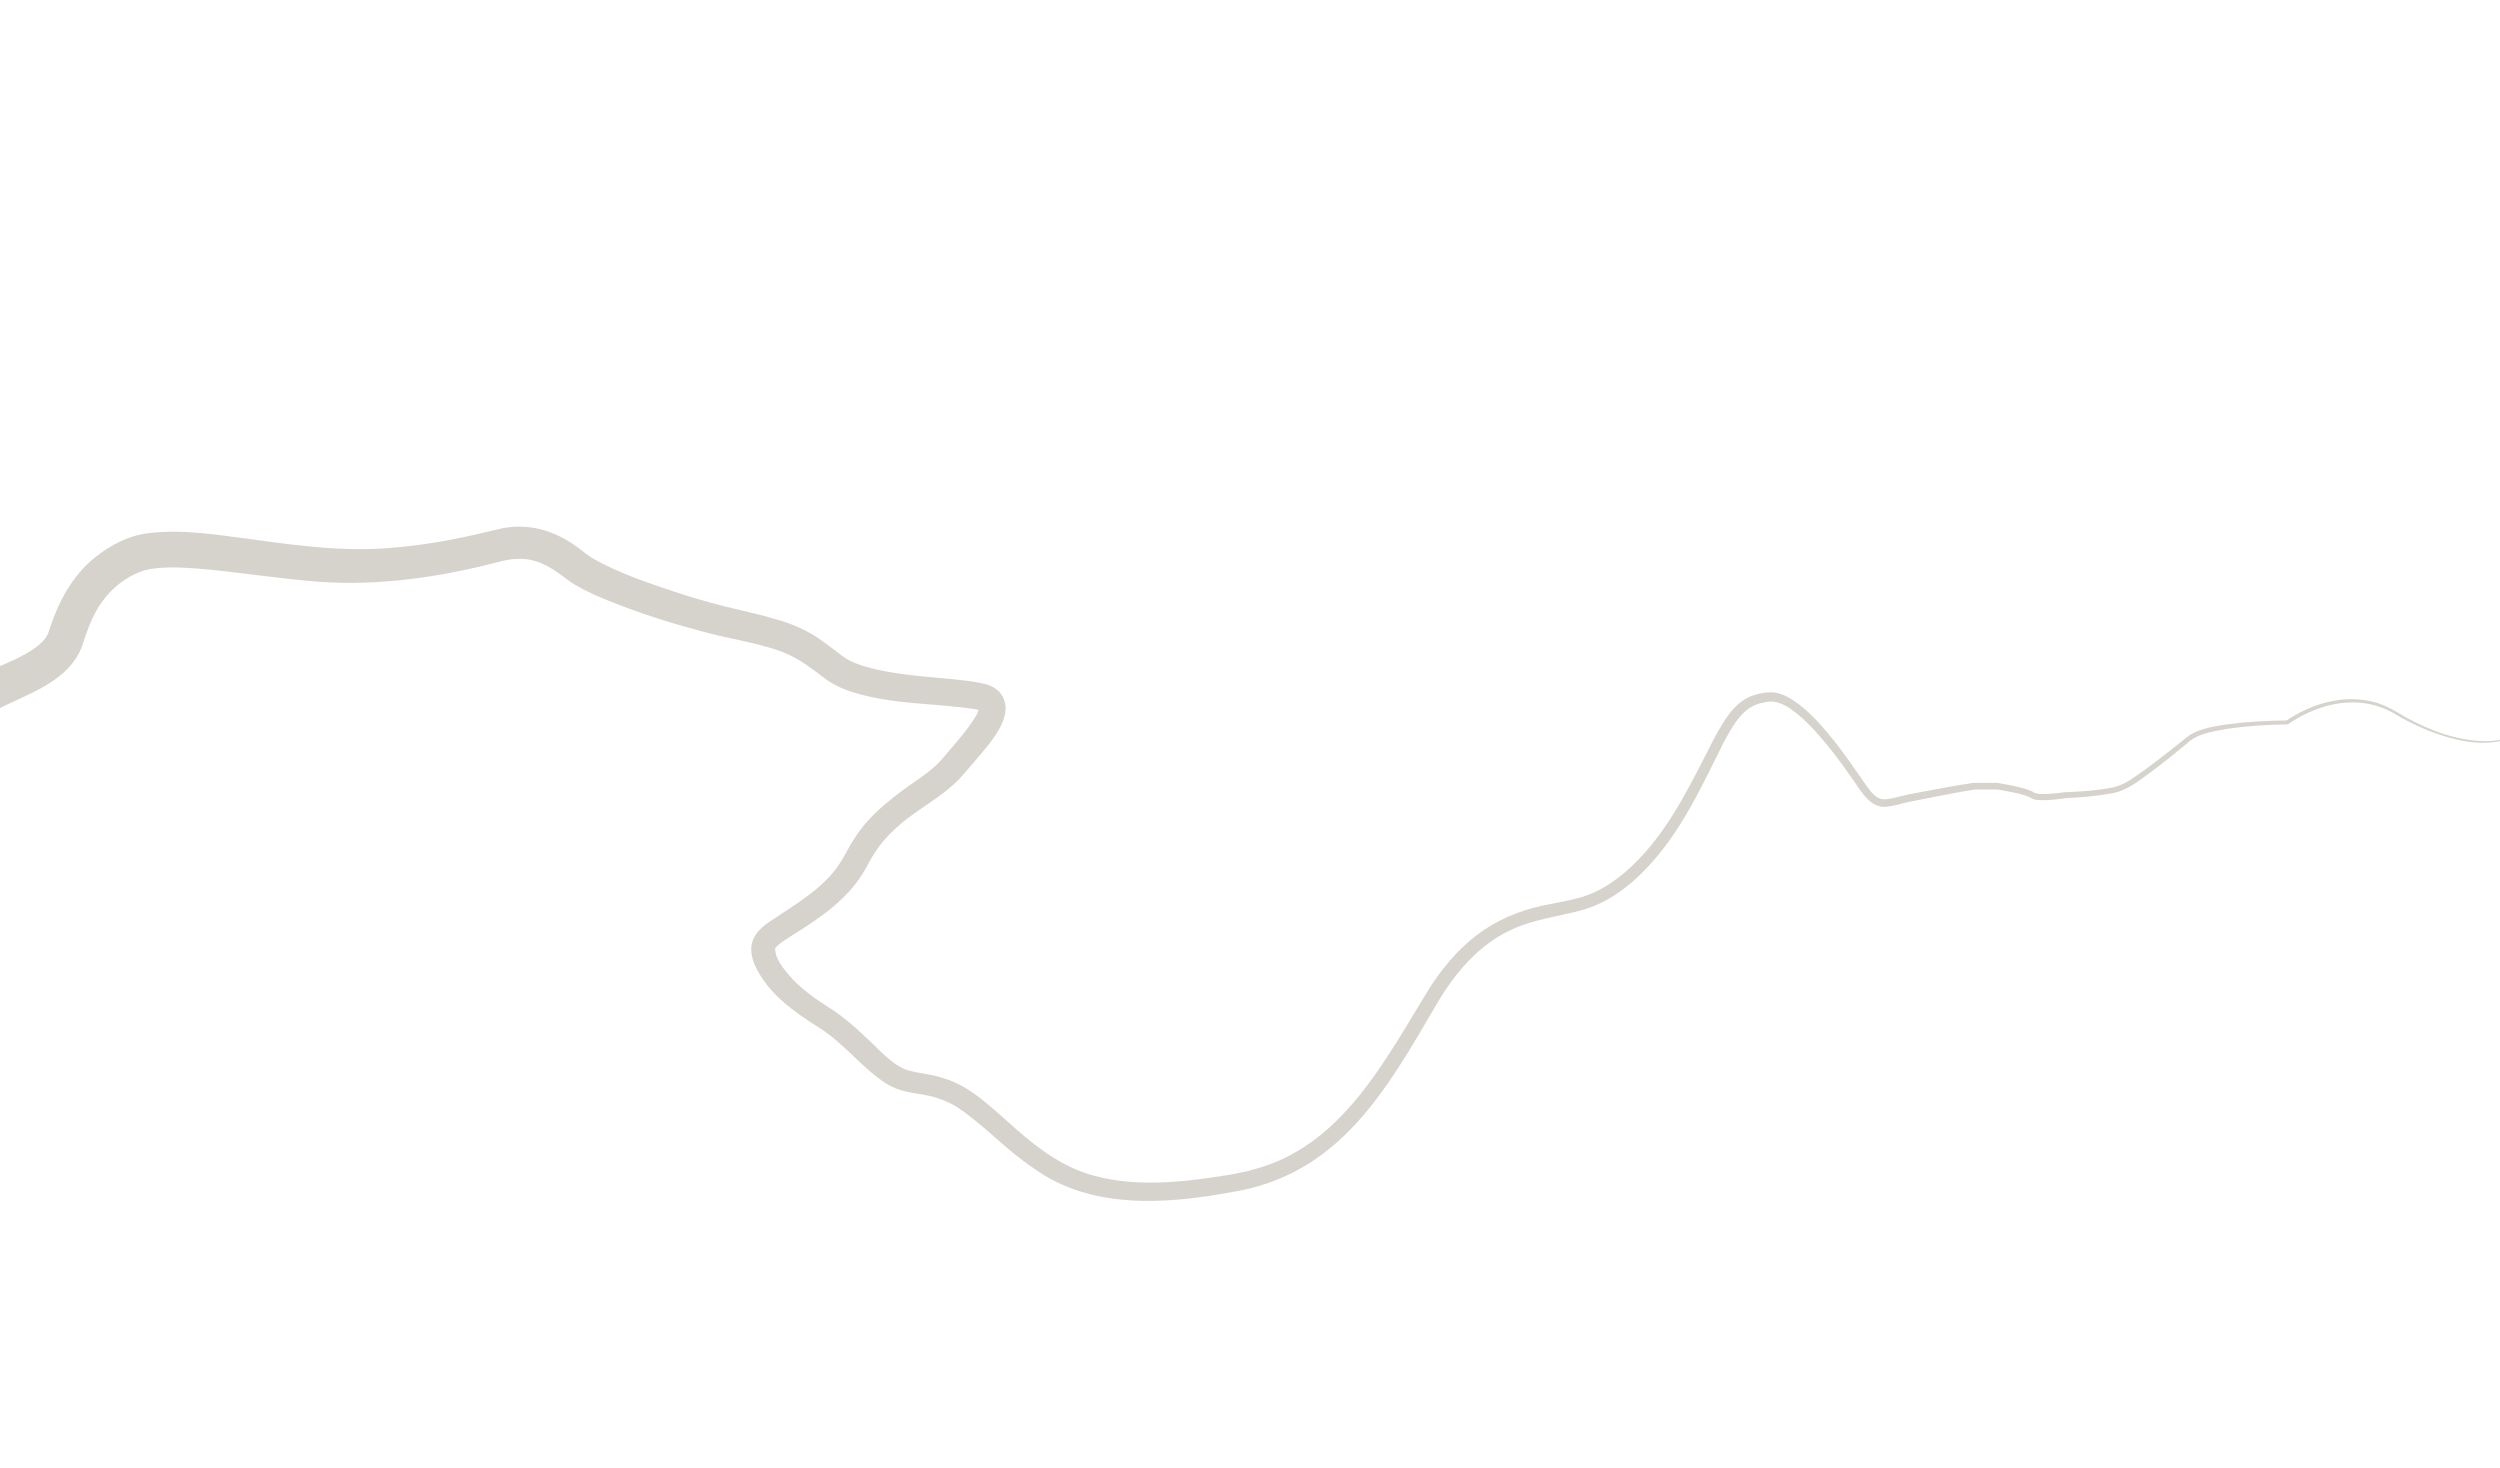 <?xml version="1.0" encoding="UTF-8"?> <svg xmlns="http://www.w3.org/2000/svg" xmlns:xlink="http://www.w3.org/1999/xlink" version="1.1" id="Слой_1" x="0px" y="0px" viewBox="0 0 1013.6 595.3" style="enable-background:new 0 0 1013.6 595.3;" xml:space="preserve"> <style type="text/css"> .st0{clip-path:url(#SVGID_2_);fill:#D6D3CC;} </style> <g> <g> <defs> <rect id="SVGID_1_" y="0" width="1013.6" height="595.3"></rect> </defs> <clipPath id="SVGID_2_"> <use xlink:href="#SVGID_1_" style="overflow:visible;"></use> </clipPath> <path class="st0" d="M-45.3,308.5c8.7-8.5,19.9-19.6,28-28.1c1.5-1.7,3.5-3.1,5.4-4.4c7.3-4.5,15.6-7,22.7-11.1 c3.5-2.1,6.3-4,8.2-7.1c0.7-1.1,0.7-1.8,1.3-3.3c3.5-10.7,9-21,18.1-28.4c6.2-5,13.5-8.9,21.5-9.9c14.6-1.8,27.9,0.7,41.8,2.4 c19.4,2.7,38.7,5.3,58.3,3.4c13-1.1,25.7-3.5,38.4-6.6c1.3-0.3,4-0.9,5.2-1.2c12.4-2.4,23.4,1.8,32.8,9.4c1.3,1,2.3,1.8,3.6,2.6 c10.9,6.3,23.5,10.4,35.5,14.4c6.2,2,12.6,3.8,18.9,5.4c6.5,1.6,13.2,3,19.6,4.9c6.8,1.8,14.2,5,19.8,9.3c2,1.4,4.3,3.2,6.2,4.6 c2.7,2.3,5.5,3.7,9.3,5c12,3.8,25.4,4.4,38.2,5.7c3.4,0.4,6.8,0.7,10.5,1.5c2.8,0.6,5.2,1.4,7.4,3.8c7.4,9.1-4.9,21.4-10.5,28.2 c-1.2,1.4-4.1,4.7-5.3,6.1c-7.6,8.3-17.6,12.7-25.6,20c-4.6,4-8.5,8.7-11.4,14.1c-0.8,1.5-1.7,3.2-2.6,4.6 c-6.4,10.7-17.4,18.3-27.5,24.6c-2.8,1.8-6.2,3.7-8.2,6c0,0.1,0-0.1,0,0.1c0,0,0,0.1,0,0.2c-0.1,3.5,2.6,7,5.1,10.1 c5,6.1,11.8,10.6,18.4,14.8c6.7,4.5,13.6,11.2,19.4,16.9c3.4,3.1,6.6,6,10.7,7.4c4.5,1.3,9.9,1.6,14.5,3.2c3.4,1,7,2.7,10,4.6 c6.1,3.9,11.1,8.6,16.1,13c9.6,8.7,19.6,16.9,31.8,21c18.1,6,38.7,3.8,57.6,0.7c2.4-0.3,4.8-1,7.1-1.4c0.6-0.1,1.8-0.4,2.3-0.6 c37-9.2,54.4-45,73-74.9c12.7-19.1,27.3-29.5,50.1-33.3c3.2-0.6,6.5-1.3,9.6-2.1c9.3-2.5,17.3-8.4,23.9-15.2 c13.9-14.1,22.3-32.6,31.4-50.1c3.8-6.7,8-14.6,16-17c2.1-0.7,4.5-1.1,6.7-1.1c2.4,0,4.8,0.8,6.8,1.9c7.6,4.2,13.4,11.1,18.7,17.6 c4.2,5.3,8,10.8,11.8,16.3c2.5,3.4,5,8.3,9.9,7.5c3.1-0.4,6.5-1.5,9.6-2.1c7.5-1.4,17.2-3.3,24.7-4.4c0.4,0,0.9-0.1,1.4-0.1h1.3 h2.5h5h0.1c3.6,0.6,7.1,1.3,10.6,2.2c1.2,0.4,2.3,0.7,3.6,1.3c0.3,0.2,0.7,0.5,0.8,0.5c1.5,0.7,3.6,0.5,5.4,0.5 c2.3-0.1,4.7-0.4,7-0.7c6-0.2,12.1-0.6,18.1-1.7c4.1-0.6,7.3-2.4,10.6-4.8c7.6-5.2,14.7-11,21.9-16.7c4.5-2.7,9.9-3.5,15-4.3 c8.2-1.1,16.3-1.5,24.5-1.6l-0.4,0.1c9.7-6.5,21.6-10.3,33.2-8.1c5.8,0.9,10.9,4.1,15.8,7c10,5.4,21.2,9.5,32.6,9.4 c2.8-0.1,5.7-0.4,8.4-1.5c2.7-1,4.6-3.3,6.5-5.3c7.9-8.4,15.5-17,23.2-25.5c-7.6,8.7-15.1,17.3-22.9,25.8c-2,2.1-3.9,4.5-6.6,5.5 c-12.9,4.7-30-1.4-41.6-7.5c-2.6-1.3-5-3-7.5-4.1c-7.7-3.7-16.7-3.9-24.9-1.6c-5.5,1.6-10.9,4.1-15.5,7.4 c-8.2,0.1-16.4,0.6-24.5,1.8c-5.9,1.1-12.1,1.8-16.5,6c-4.7,3.9-9.5,7.8-14.4,11.4s-10.2,8-16.4,8.8c-5.7,1.1-13.1,1.7-18.3,1.9 c-3.6,0.5-7.1,1-10.8,0.8c-1.2,0-2.8-0.4-3.8-1.2c-3.7-1.6-9.8-2.5-13-3.1h-5h-2.5h-1.2c-0.3,0-0.7,0.1-1.1,0.1 c-7.4,1.1-17,3.2-24.5,4.6c-3.4,0.6-6.4,1.7-9.9,2.2c-6.2,1.2-10.1-4.4-13-8.8c-3.8-5.5-7.6-10.9-11.8-16s-8.6-10.1-13.7-13.9 c-2.3-1.8-5.2-3.4-8.1-3.8c-1.4-0.2-3,0.1-4.3,0.4c-8.1,1.3-12.1,9.2-15.8,15.8c-9,18-17.4,36.7-31.6,51.5 c-7.1,7.5-15.9,14-26,16.8c-9.4,2.6-19.7,3.7-28.5,7.9c-13.3,6-23,17.6-30.3,30c-20.5,35-39.5,69.6-83.6,76.5 c-26.7,4.9-56.9,7-80-9.8c-11.1-7.3-20.3-17.8-31.1-24.8c-3.8-2.4-8.1-3.9-12.6-4.8c-5.1-0.9-11.1-1.5-15.7-4.5 c-9.9-6.2-17.2-16.3-27-22.5c-10.6-6.7-21.3-14-26.7-26c-3.3-8.4-0.2-13.2,7-17.9c9.4-6.3,19.2-11.9,26-20.8 c1.8-2.4,3.4-5.2,4.8-7.8c0.8-1.5,1.9-3.3,2.8-4.7c6.6-10.4,17.1-17.8,27-24.7c4.1-2.9,7.2-5.6,10.1-9.3c3.1-3.5,6.6-7.7,9.3-11.3 c1.4-2.1,3.4-4.7,3.9-6.9c0.1-0.4,0.1-0.6,0.1-0.5s0.2,0.6,0.3,0.8c0.1,0.2,0.3,0.2-0.1,0.1c-0.4-0.2-1-0.3-1.4-0.4 c-16.5-2.6-33.6-1.8-50.1-7c-4.2-1.3-8.9-3.5-12.7-6.7l-2-1.5l-2-1.4c-5.6-4.3-11.4-7-18.3-8.8c-6.1-1.7-13-3.1-19.3-4.5 c-16.6-4.1-32.8-9.1-48.6-15.8c-4-1.8-8.4-3.8-12.3-6.6c-9.9-7.7-16.5-10.9-29.3-7.2c-23,5.9-47.5,9.5-71.4,7.8 c-16.6-1.2-33.7-4.1-49.8-5.4c-7.5-0.5-14.5-0.9-21.2,0.7c-9.7,3.1-17,10.3-21.3,19.7c-1.7,3.6-2.8,7-4.1,11 c-5.3,14.3-21.5,19.2-33.6,25.3c-2.7,1.3-5.1,2.8-6,3.9c-4.7,5.1-9.3,9.8-14,14.6L-34,319.9L-45.3,308.5z"></path> </g> </g> </svg> 